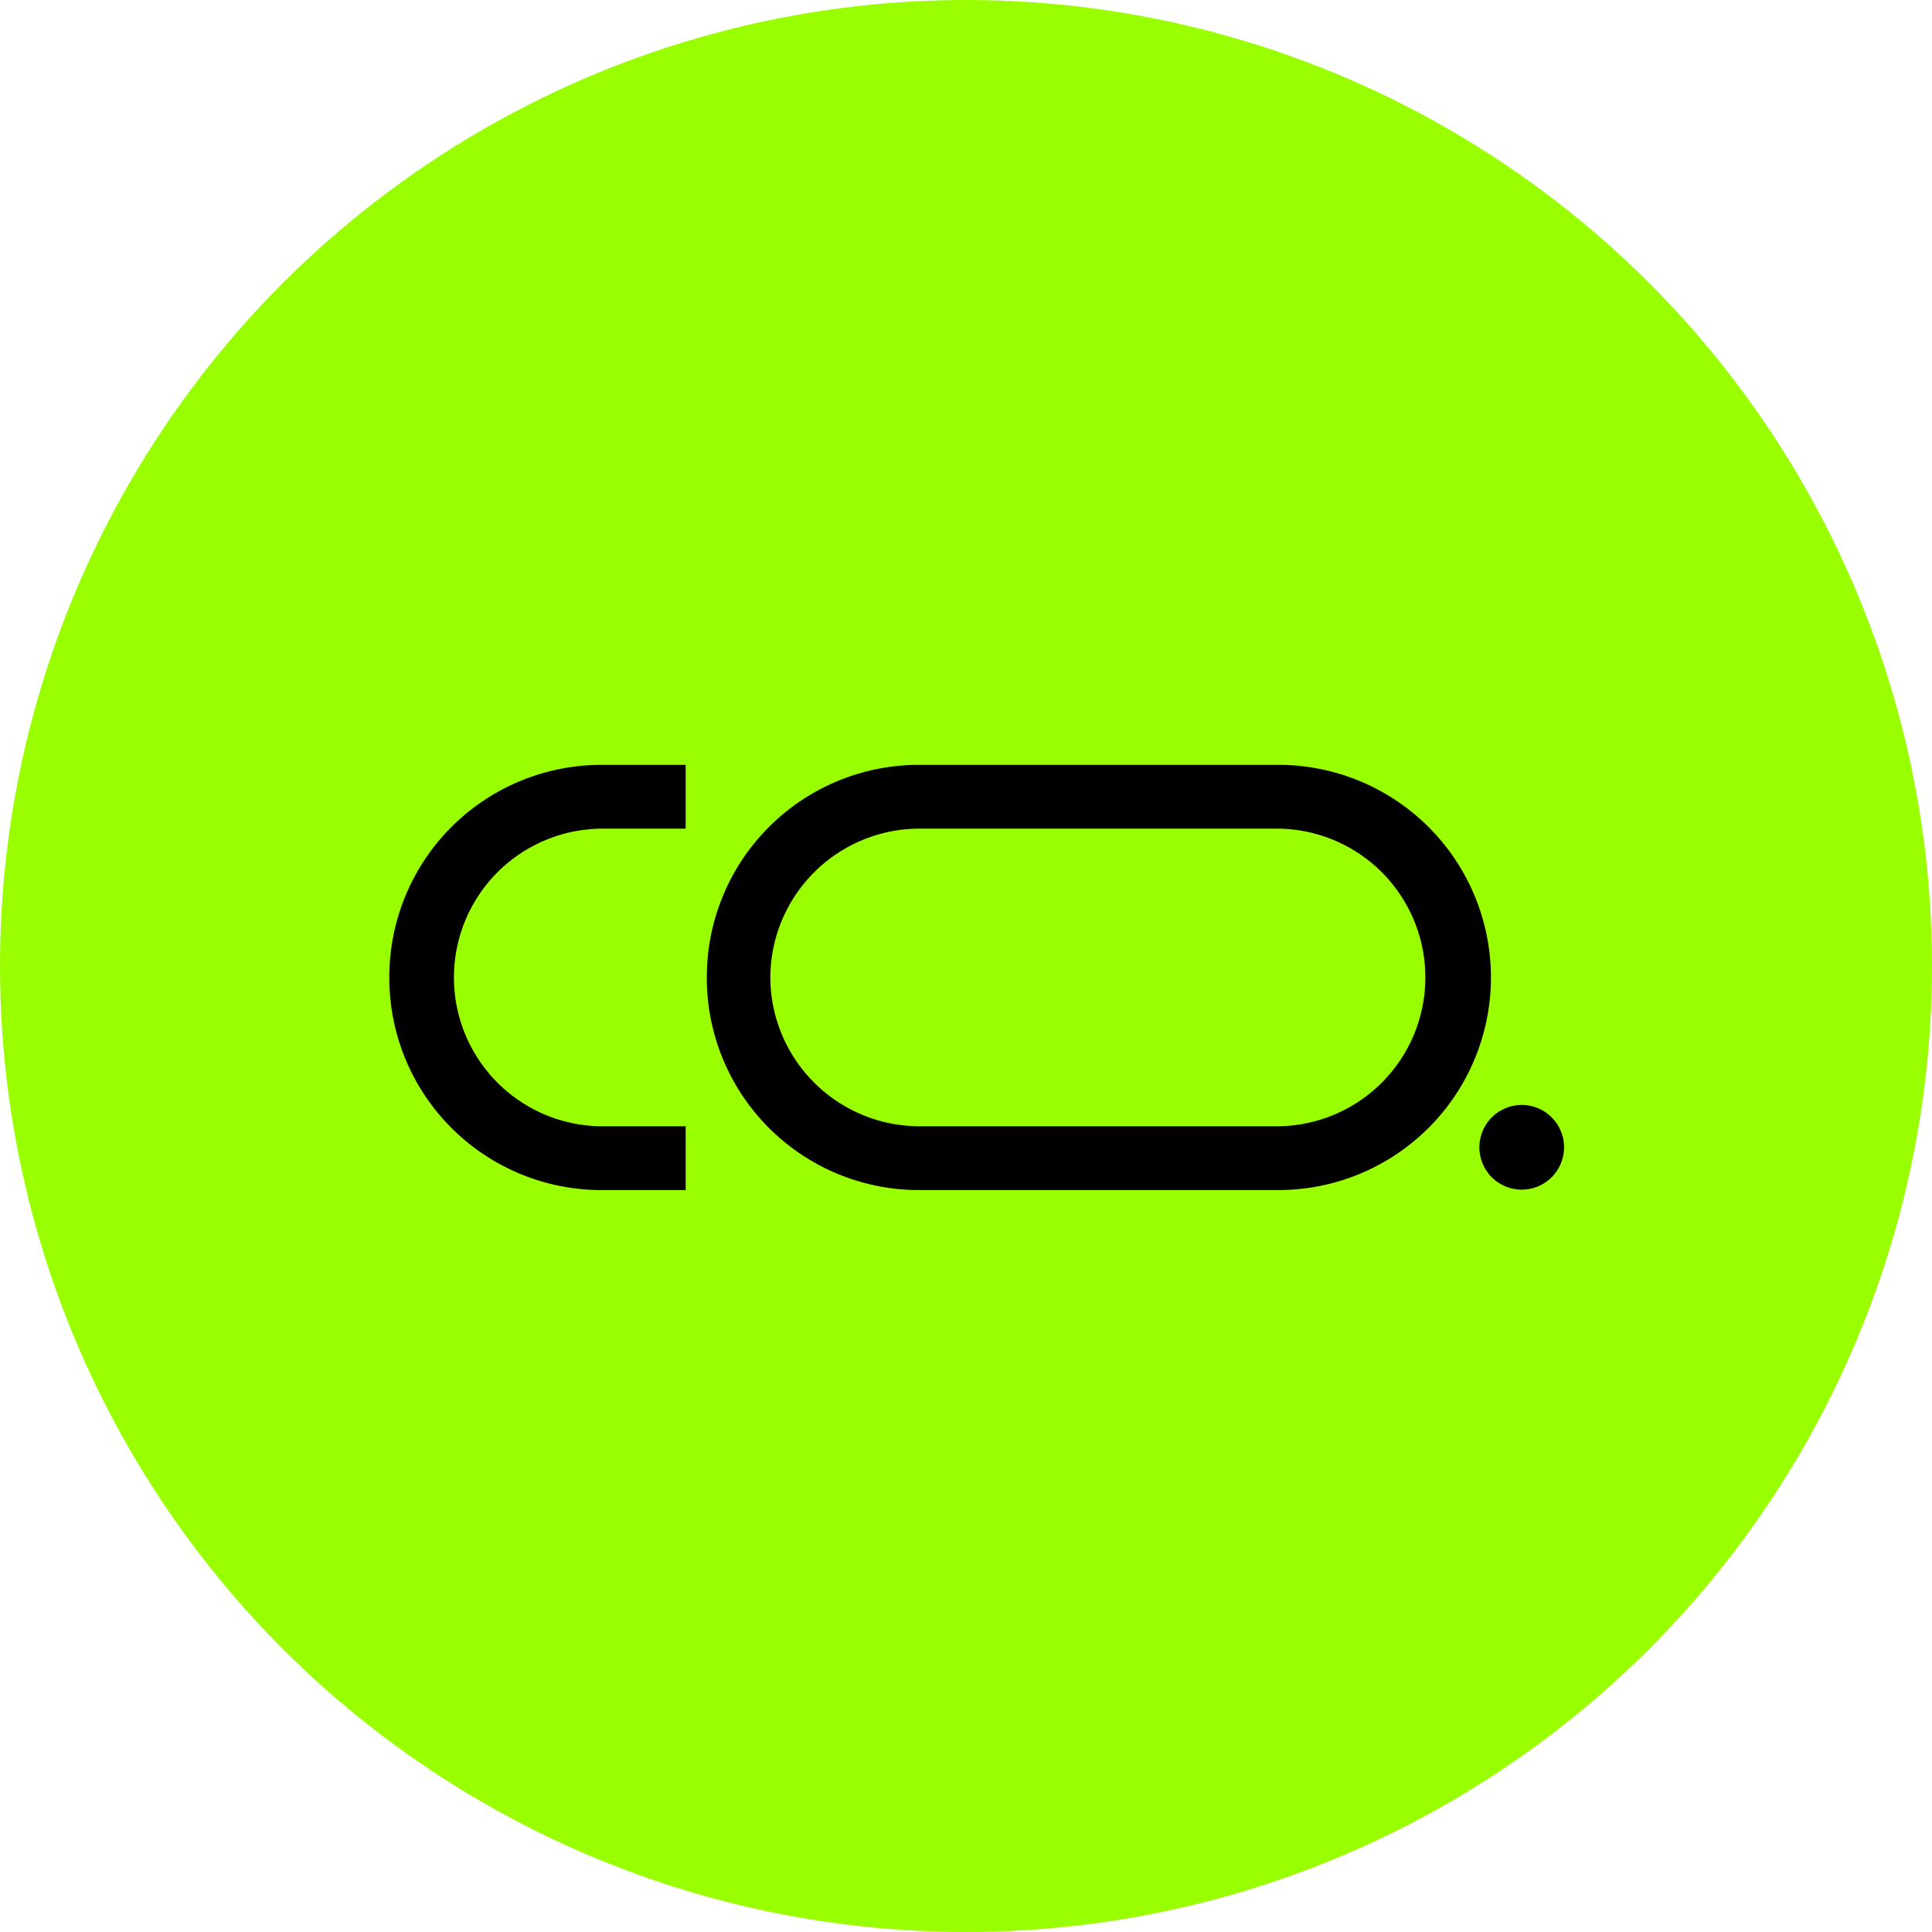<svg xmlns="http://www.w3.org/2000/svg" id="Agrupar_1" data-name="Agrupar 1" width="127" height="127" viewBox="0 0 127 127"><defs><style>      .cls-1 {        fill: #9f0;      }      .cls-2 {        fill-rule: evenodd;      }    </style></defs><circle id="Elipse_1" data-name="Elipse 1" class="cls-1" cx="63.5" cy="63.5" r="63.5"></circle><path id="Composite_Path" data-name="Composite Path" class="cls-2" d="M97.247,75.434a2.783,2.783,0,1,0,2.783-2.8A2.789,2.789,0,0,0,97.247,75.434ZM25.592,64.253A13.945,13.945,0,0,0,39.506,78.229h5.566V74.037H39.622a9.783,9.783,0,1,1,0-19.566h5.449V50.278H39.506A13.944,13.944,0,0,0,25.592,64.253Zm25.044,0a9.82,9.82,0,0,1,9.856-9.783H83.913a9.783,9.783,0,1,1,0,19.566H60.492A9.82,9.82,0,0,1,50.637,64.253Zm-4.174,0A13.945,13.945,0,0,0,60.376,78.229H84.03a13.976,13.976,0,0,0,0-27.952H60.376A13.945,13.945,0,0,0,46.463,64.253Z"></path></svg>
